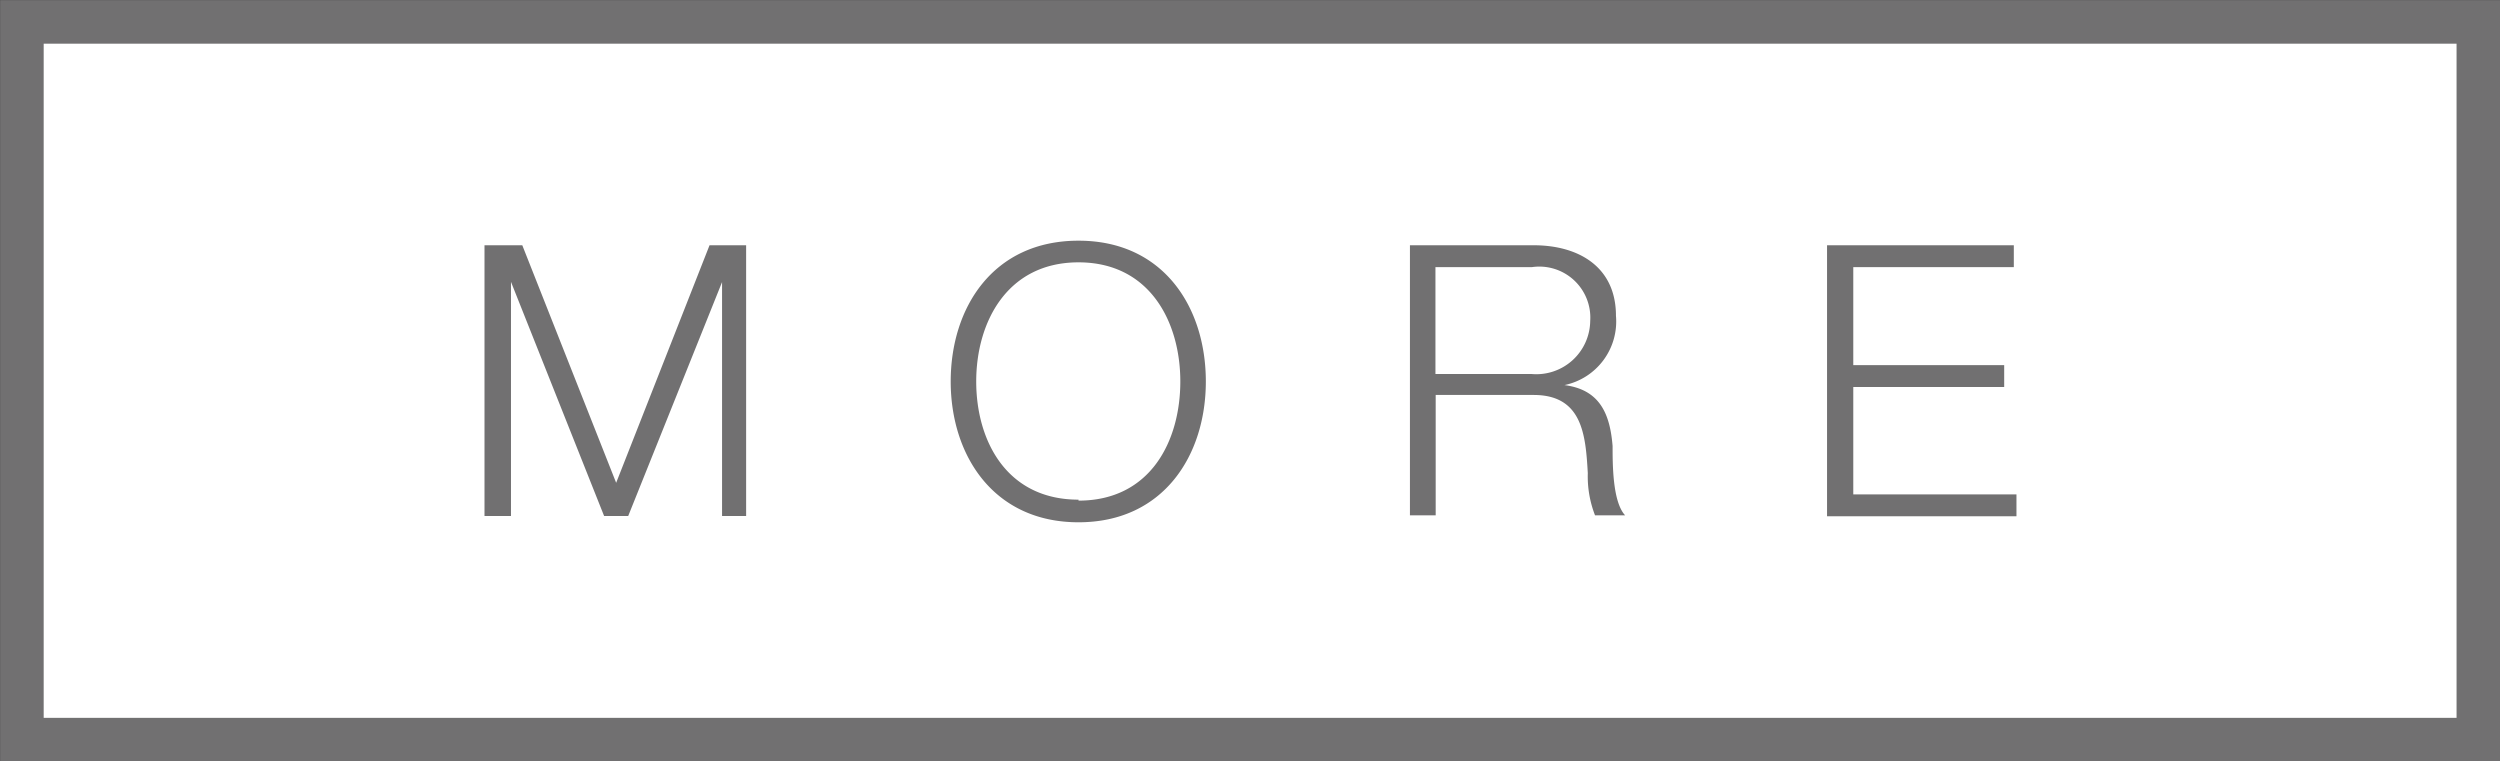<svg xmlns="http://www.w3.org/2000/svg" width="103.87" height="31.63" viewBox="0 0 103.87 31.63"><rect x="0" y="0" width="103.87" height="31.63" fill="#333333" stroke="none"/><defs><style>.cls-1{fill:#fff;stroke:#717071;stroke-miterlimit:10;stroke-width:1.81px;}.cls-2{fill:#717071;}</style></defs><title>btn_more</title><g id="文字"><path class="cls-1" d="M.91.91h102.06v29.82h-102.06z"/><path class="cls-2" d="M20.13 10.19h1.57l3.9 9.87 3.88-9.87h1.52v11.25h-1v-9.72l-3.9 9.72h-1l-3.87-9.73v9.73h-1.1zm24.68-.19c3.54 0 5.29 2.78 5.29 5.85s-1.76 5.85-5.29 5.85-5.31-2.78-5.31-5.85 1.76-5.85 5.31-5.85zm0 10.8c3 0 4.23-2.49 4.23-4.95s-1.26-4.95-4.23-4.95-4.25 2.49-4.25 4.95 1.26 4.91 4.25 4.91zm13.77-10.61h5.14c1.86 0 3.42.89 3.42 2.93a2.7 2.7 0 0 1-2.14 2.88c1.47.19 1.89 1.19 2 2.53 0 .77 0 2.32.52 2.88h-1.25a4.45 4.45 0 0 1-.3-1.75c-.09-1.58-.22-3.25-2.25-3.25h-4.07v5h-1.07zm1.06 5.35h4a2.24 2.24 0 0 0 2.43-2.2 2.12 2.12 0 0 0-2.43-2.24h-4zm16.27-5.35h7.76v.91h-6.67v4.07h6.27v.91h-6.27v4.46h6.78v.91h-7.87z"/></g></svg>